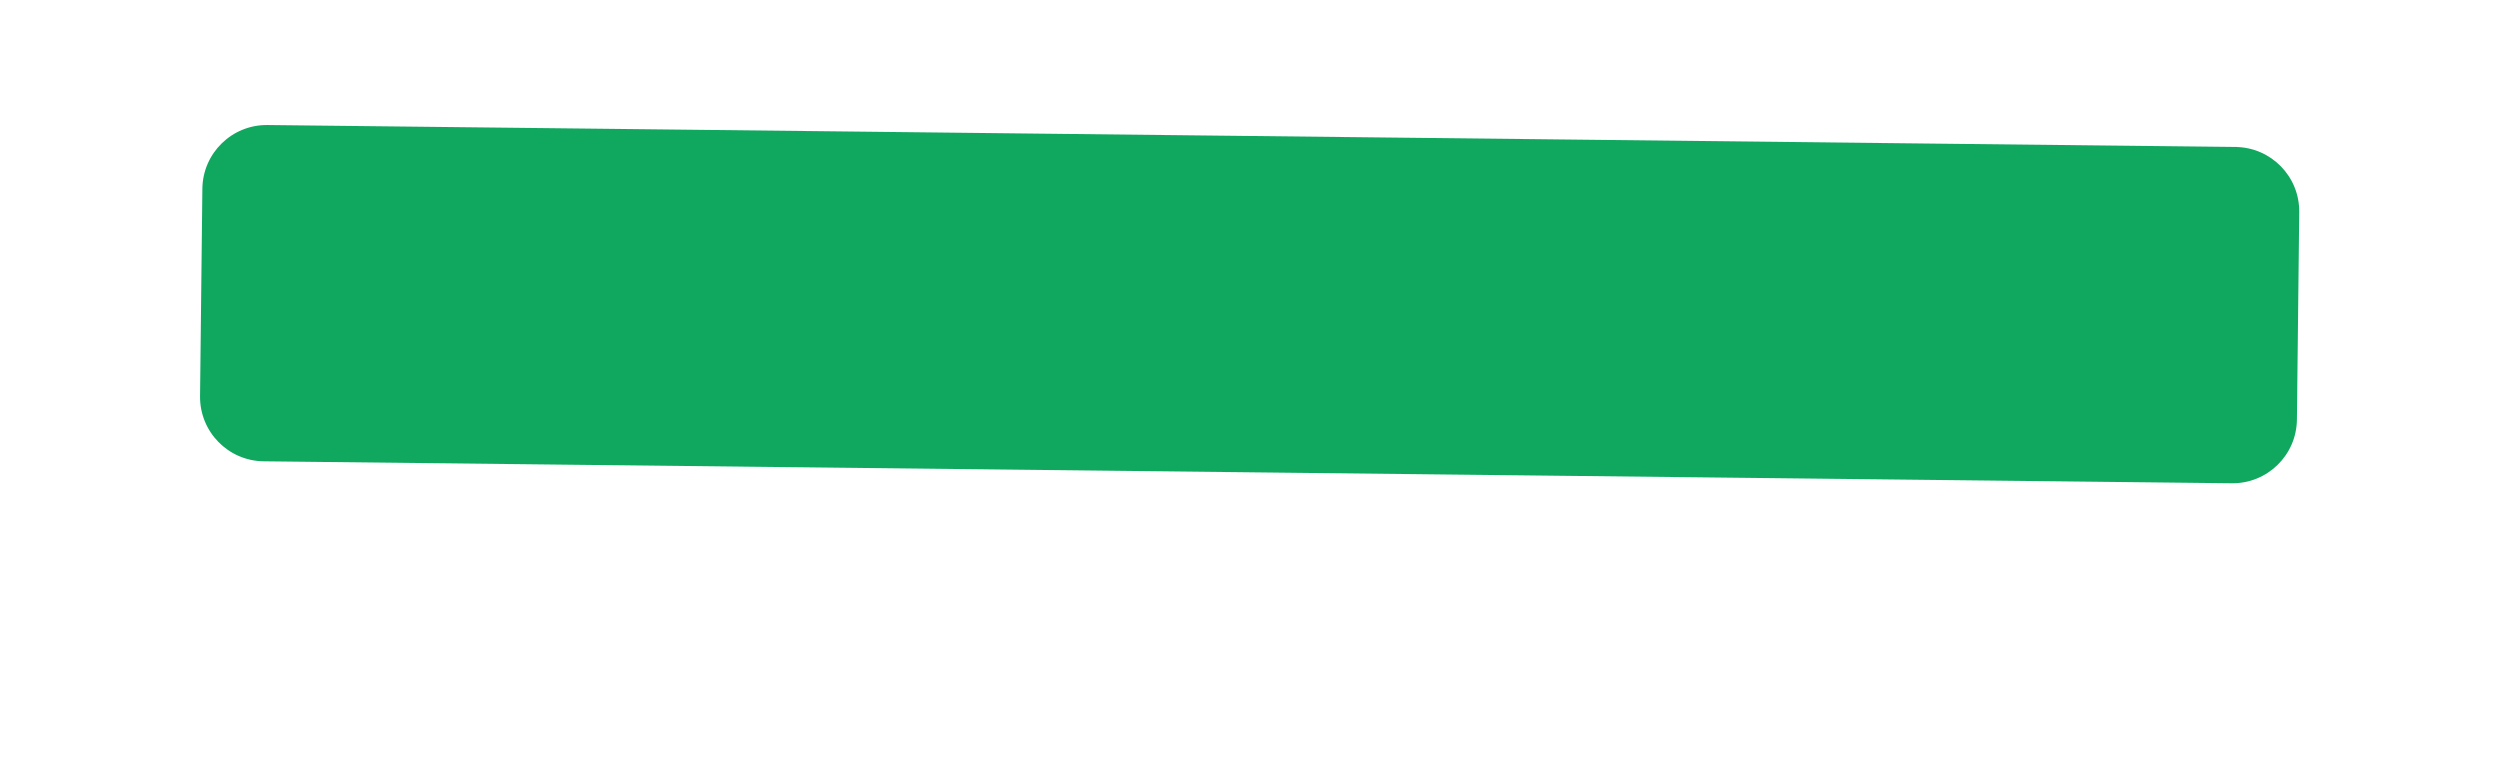 <?xml version="1.0" encoding="UTF-8"?> <svg xmlns="http://www.w3.org/2000/svg" width="1500" height="455" viewBox="0 0 1500 455" fill="none"> <g filter="url(#filter0_d_1672_124890)"> <path d="M121.422 98.217C121.66 76.88 139.15 59.776 160.487 60.014L1341.34 73.189C1362.68 73.427 1379.78 90.917 1379.54 112.254L1378.15 236.756C1377.92 258.093 1360.43 275.197 1339.09 274.959L158.236 261.784C136.899 261.546 119.795 244.056 120.033 222.719L121.422 98.217Z" fill="#10A85F"></path> </g> <defs> <filter id="filter0_d_1672_124890" x="0" y="0" width="1499.57" height="455" filterUnits="userSpaceOnUse" color-interpolation-filters="sRGB"> <feFlood flood-opacity="0" result="BackgroundImageFix"></feFlood> <feColorMatrix in="SourceAlpha" type="matrix" values="0 0 0 0 0 0 0 0 0 0 0 0 0 0 0 0 0 0 127 0" result="hardAlpha"></feColorMatrix> <feOffset dy="15"></feOffset> <feGaussianBlur stdDeviation="15"></feGaussianBlur> <feComposite in2="hardAlpha" operator="out"></feComposite> <feColorMatrix type="matrix" values="0 0 0 0 0.063 0 0 0 0 0.659 0 0 0 0 0.373 0 0 0 0.3 0"></feColorMatrix> <feBlend mode="normal" in2="BackgroundImageFix" result="effect1_dropShadow_1672_124890"></feBlend> <feBlend mode="normal" in="SourceGraphic" in2="effect1_dropShadow_1672_124890" result="shape"></feBlend> </filter> </defs> </svg> 